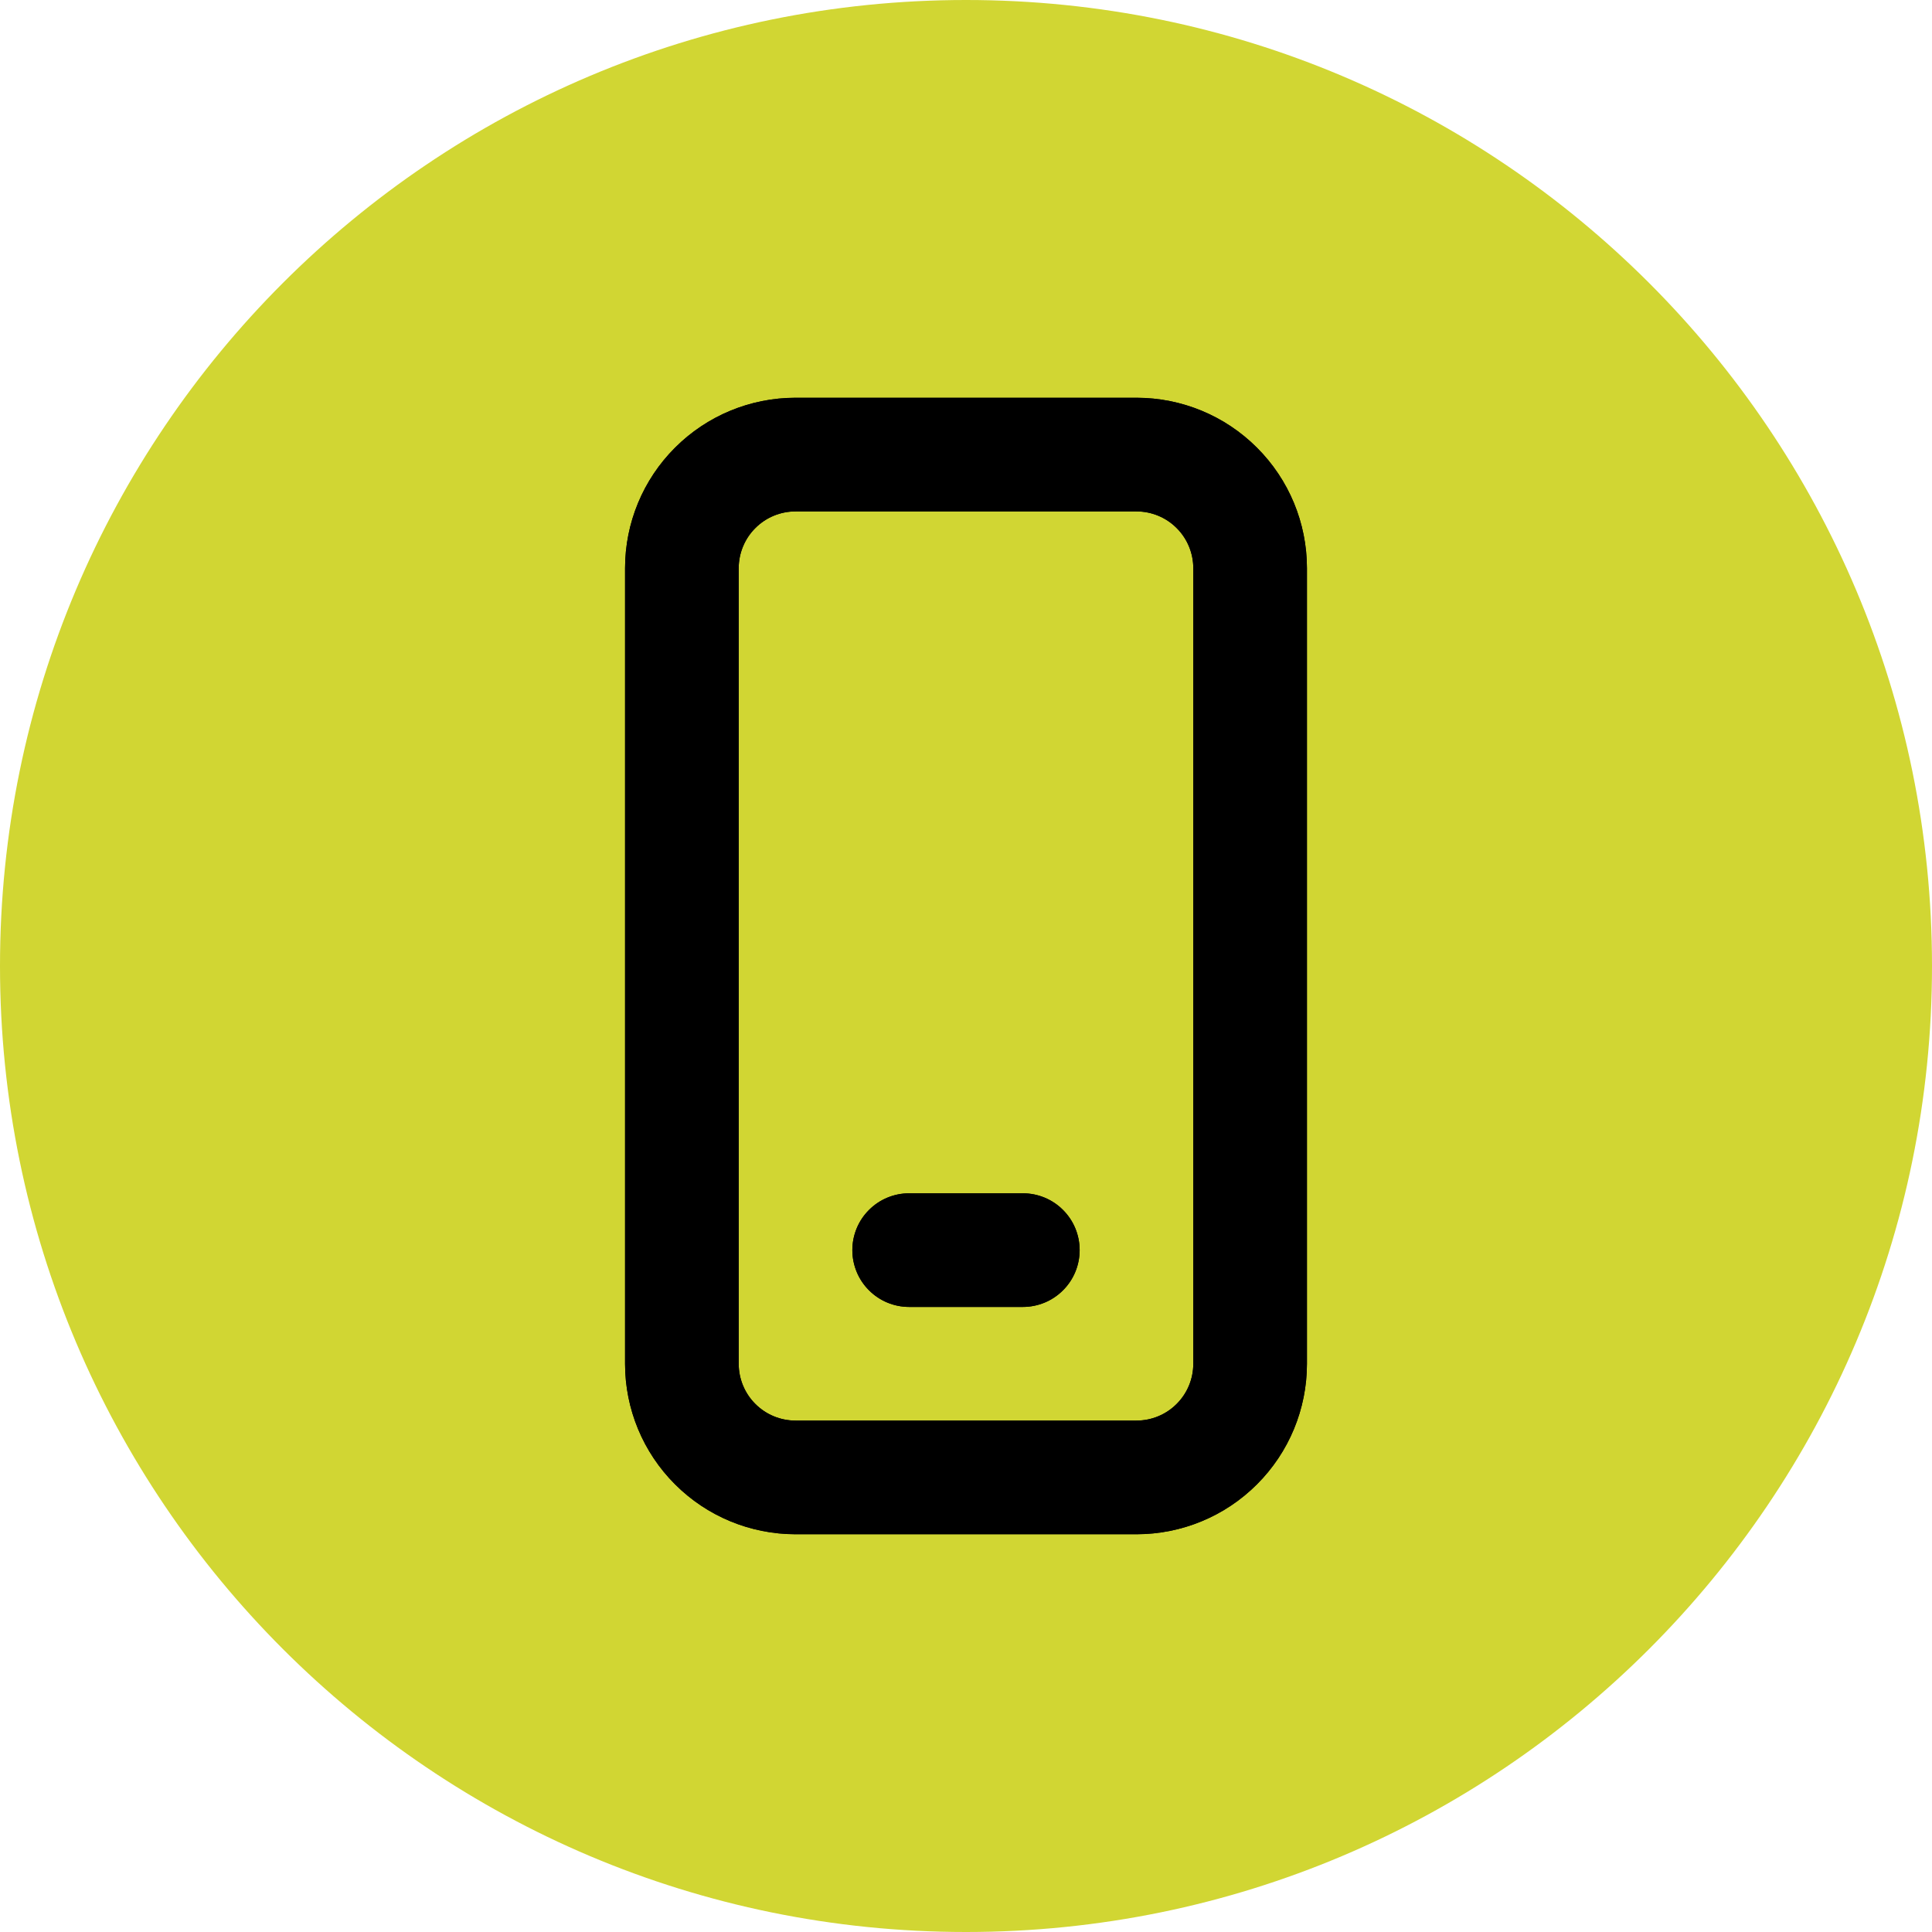 <?xml version="1.0" encoding="UTF-8"?> <svg xmlns="http://www.w3.org/2000/svg" width="34" height="34" viewBox="0 0 34 34" fill="none"><path d="M34 17C34 26.389 26.389 34 17 34C7.611 34 0 26.389 0 17C0 7.611 7.611 0 17 0C26.389 0 34 7.611 34 17Z" fill="#D1D633"></path><path d="M16 21C15.735 21 15.48 21.105 15.293 21.293C15.105 21.48 15 21.735 15 22C15 22.265 15.105 22.52 15.293 22.707C15.48 22.895 15.735 23 16 23H18C18.265 23 18.52 22.895 18.707 22.707C18.895 22.52 19 22.265 19 22C19 21.735 18.895 21.48 18.707 21.293C18.52 21.105 18.265 21 18 21H16ZM14 7C13.204 7 12.441 7.316 11.879 7.879C11.316 8.441 11 9.204 11 10V24C11 24.796 11.316 25.559 11.879 26.121C12.441 26.684 13.204 27 14 27H20C20.796 27 21.559 26.684 22.121 26.121C22.684 25.559 23 24.796 23 24V10C23 9.204 22.684 8.441 22.121 7.879C21.559 7.316 20.796 7 20 7H14ZM13 10C13 9.735 13.105 9.48 13.293 9.293C13.48 9.105 13.735 9 14 9H20C20.265 9 20.52 9.105 20.707 9.293C20.895 9.48 21 9.735 21 10V24C21 24.265 20.895 24.52 20.707 24.707C20.52 24.895 20.265 25 20 25H14C13.735 25 13.48 24.895 13.293 24.707C13.105 24.52 13 24.265 13 24V10Z" fill="black"></path><path d="M16 21C15.735 21 15.48 21.105 15.293 21.293C15.105 21.48 15 21.735 15 22C15 22.265 15.105 22.52 15.293 22.707C15.48 22.895 15.735 23 16 23H18C18.265 23 18.52 22.895 18.707 22.707C18.895 22.52 19 22.265 19 22C19 21.735 18.895 21.48 18.707 21.293C18.52 21.105 18.265 21 18 21H16ZM14 7C13.204 7 12.441 7.316 11.879 7.879C11.316 8.441 11 9.204 11 10V24C11 24.796 11.316 25.559 11.879 26.121C12.441 26.684 13.204 27 14 27H20C20.796 27 21.559 26.684 22.121 26.121C22.684 25.559 23 24.796 23 24V10C23 9.204 22.684 8.441 22.121 7.879C21.559 7.316 20.796 7 20 7H14ZM13 10C13 9.735 13.105 9.48 13.293 9.293C13.48 9.105 13.735 9 14 9H20C20.265 9 20.52 9.105 20.707 9.293C20.895 9.48 21 9.735 21 10V24C21 24.265 20.895 24.52 20.707 24.707C20.52 24.895 20.265 25 20 25H14C13.735 25 13.48 24.895 13.293 24.707C13.105 24.52 13 24.265 13 24V10Z" fill="black"></path></svg> 